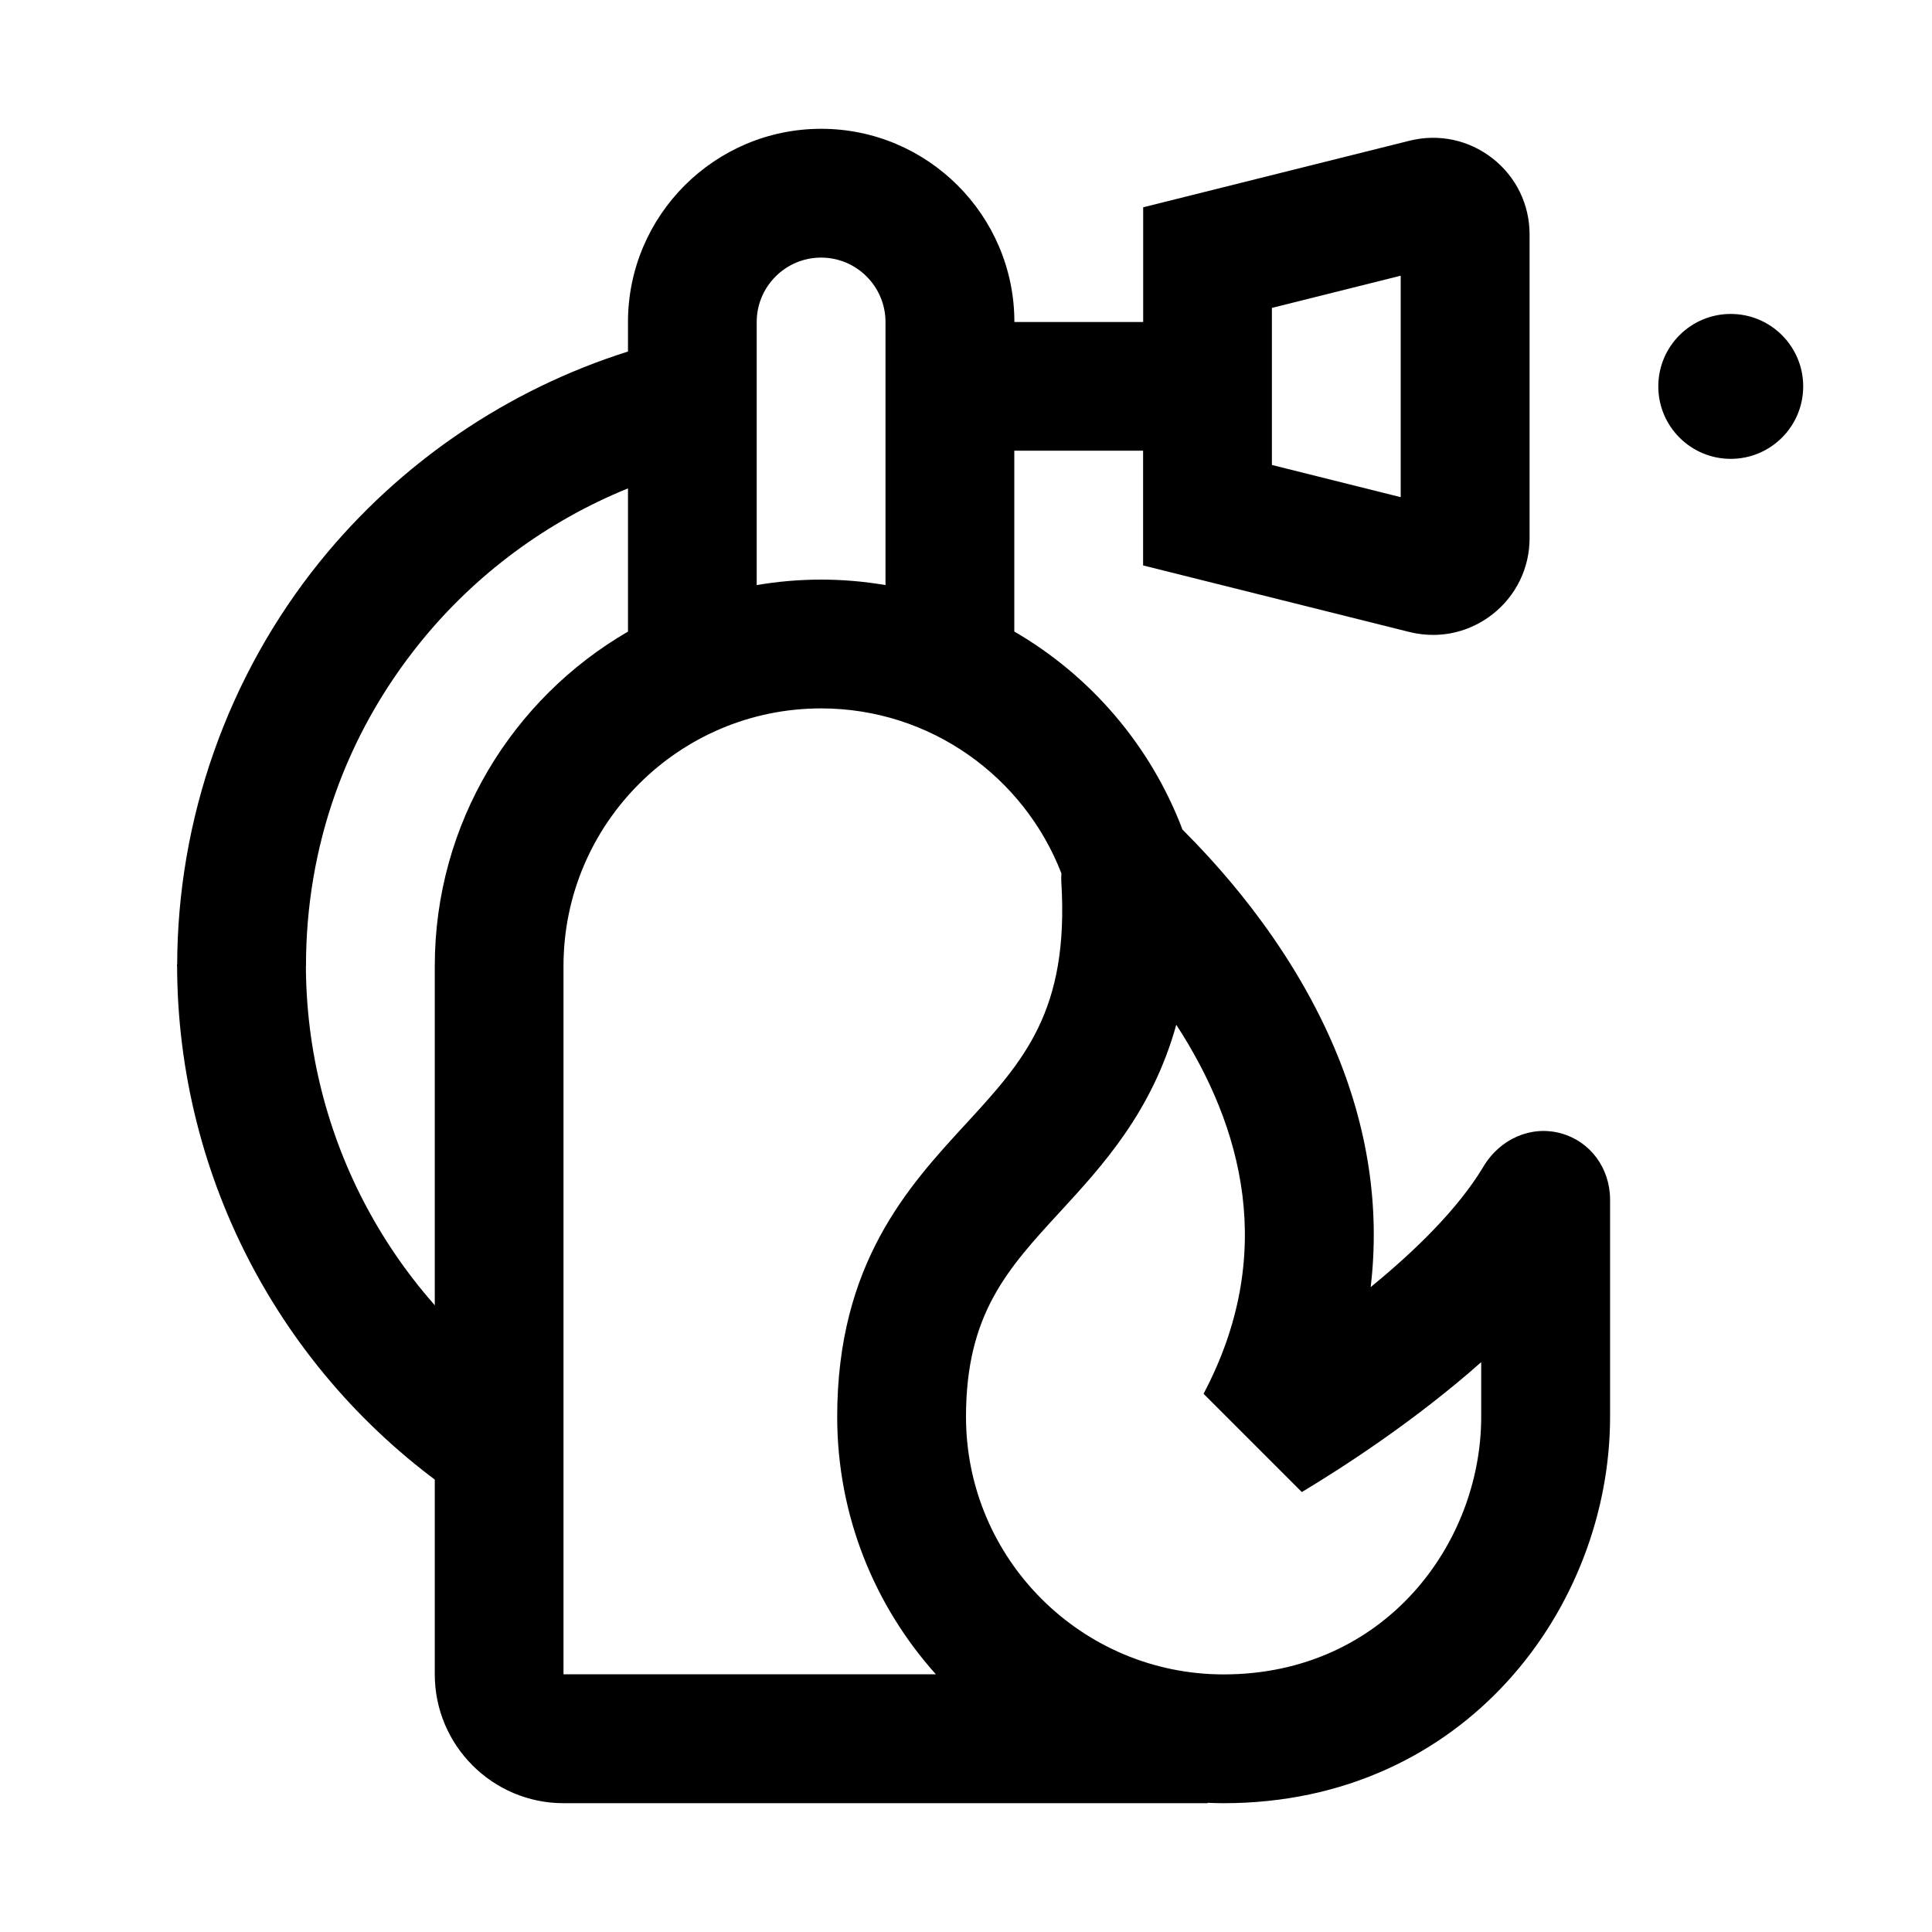 <svg width="24" height="24" viewBox="0 0 24 24" xmlns="http://www.w3.org/2000/svg">
<path d="M5.755 18.631C3.529 17.141 2.2 14.654 2.2 11.979H3.8C3.8 14.119 4.864 16.109 6.645 17.302L5.755 18.632V18.631Z"/>
<path d="M19.392 14.079C19.024 13.977 18.636 14.143 18.427 14.493C18.119 15.008 17.591 15.528 17.027 15.989C17.144 15.004 16.995 14.002 16.575 13.014C15.996 11.652 15.062 10.68 14.689 10.305C14.295 9.265 13.551 8.397 12.6 7.845V5.599H14.2V7.024L17.509 7.851C17.607 7.875 17.705 7.887 17.803 7.887C18.067 7.887 18.325 7.799 18.539 7.632C18.832 7.403 19.001 7.058 19.001 6.686V2.912C19.001 2.54 18.833 2.195 18.539 1.966C18.245 1.737 17.87 1.658 17.51 1.748L14.201 2.575V4H12.601C12.601 2.677 11.524 1.6 10.201 1.6C8.878 1.6 7.801 2.677 7.801 4V4.367C6.309 4.837 4.968 5.747 3.976 6.974C2.831 8.39 2.201 10.175 2.201 12H3.801C3.801 10.519 4.292 9.129 5.221 7.98C5.907 7.131 6.801 6.473 7.801 6.067V7.846C6.368 8.677 5.401 10.227 5.401 12V20.8C5.401 21.682 6.119 22.4 7.001 22.4H15.001V22.395C15.067 22.398 15.134 22.4 15.201 22.4C18.206 22.4 20.001 19.959 20.001 17.6V14.904C20.001 14.511 19.756 14.18 19.392 14.079ZM15.8 3.825L17.4 3.425V6.176L15.8 5.776V3.825ZM9.4 4C9.4 3.559 9.759 3.2 10.2 3.2C10.641 3.2 11 3.559 11 4V7.268C10.74 7.224 10.473 7.2 10.2 7.2C9.927 7.2 9.66 7.224 9.4 7.268V4ZM7 12C7 10.235 8.435 8.8 10.2 8.8C11.559 8.8 12.722 9.652 13.185 10.849C13.183 10.884 13.182 10.918 13.184 10.953C13.284 12.564 12.713 13.184 11.991 13.969C11.282 14.74 10.4 15.698 10.4 17.599C10.4 18.827 10.864 19.949 11.626 20.799H7V11.999V12ZM18.4 17.6C18.4 19.173 17.203 20.8 15.2 20.8C13.435 20.8 12 19.365 12 17.6C12 16.323 12.516 15.763 13.169 15.053C13.697 14.479 14.312 13.81 14.612 12.73C15.438 13.999 15.865 15.584 14.951 17.314L16.172 18.535C16.712 18.21 17.594 17.636 18.4 16.921V17.6ZM20.6 4.8C20.6 4.303 21.003 3.9 21.5 3.9C21.997 3.9 22.4 4.303 22.4 4.8C22.4 5.297 21.997 5.7 21.5 5.7C21.003 5.7 20.6 5.297 20.6 4.8Z"/>
</svg>
